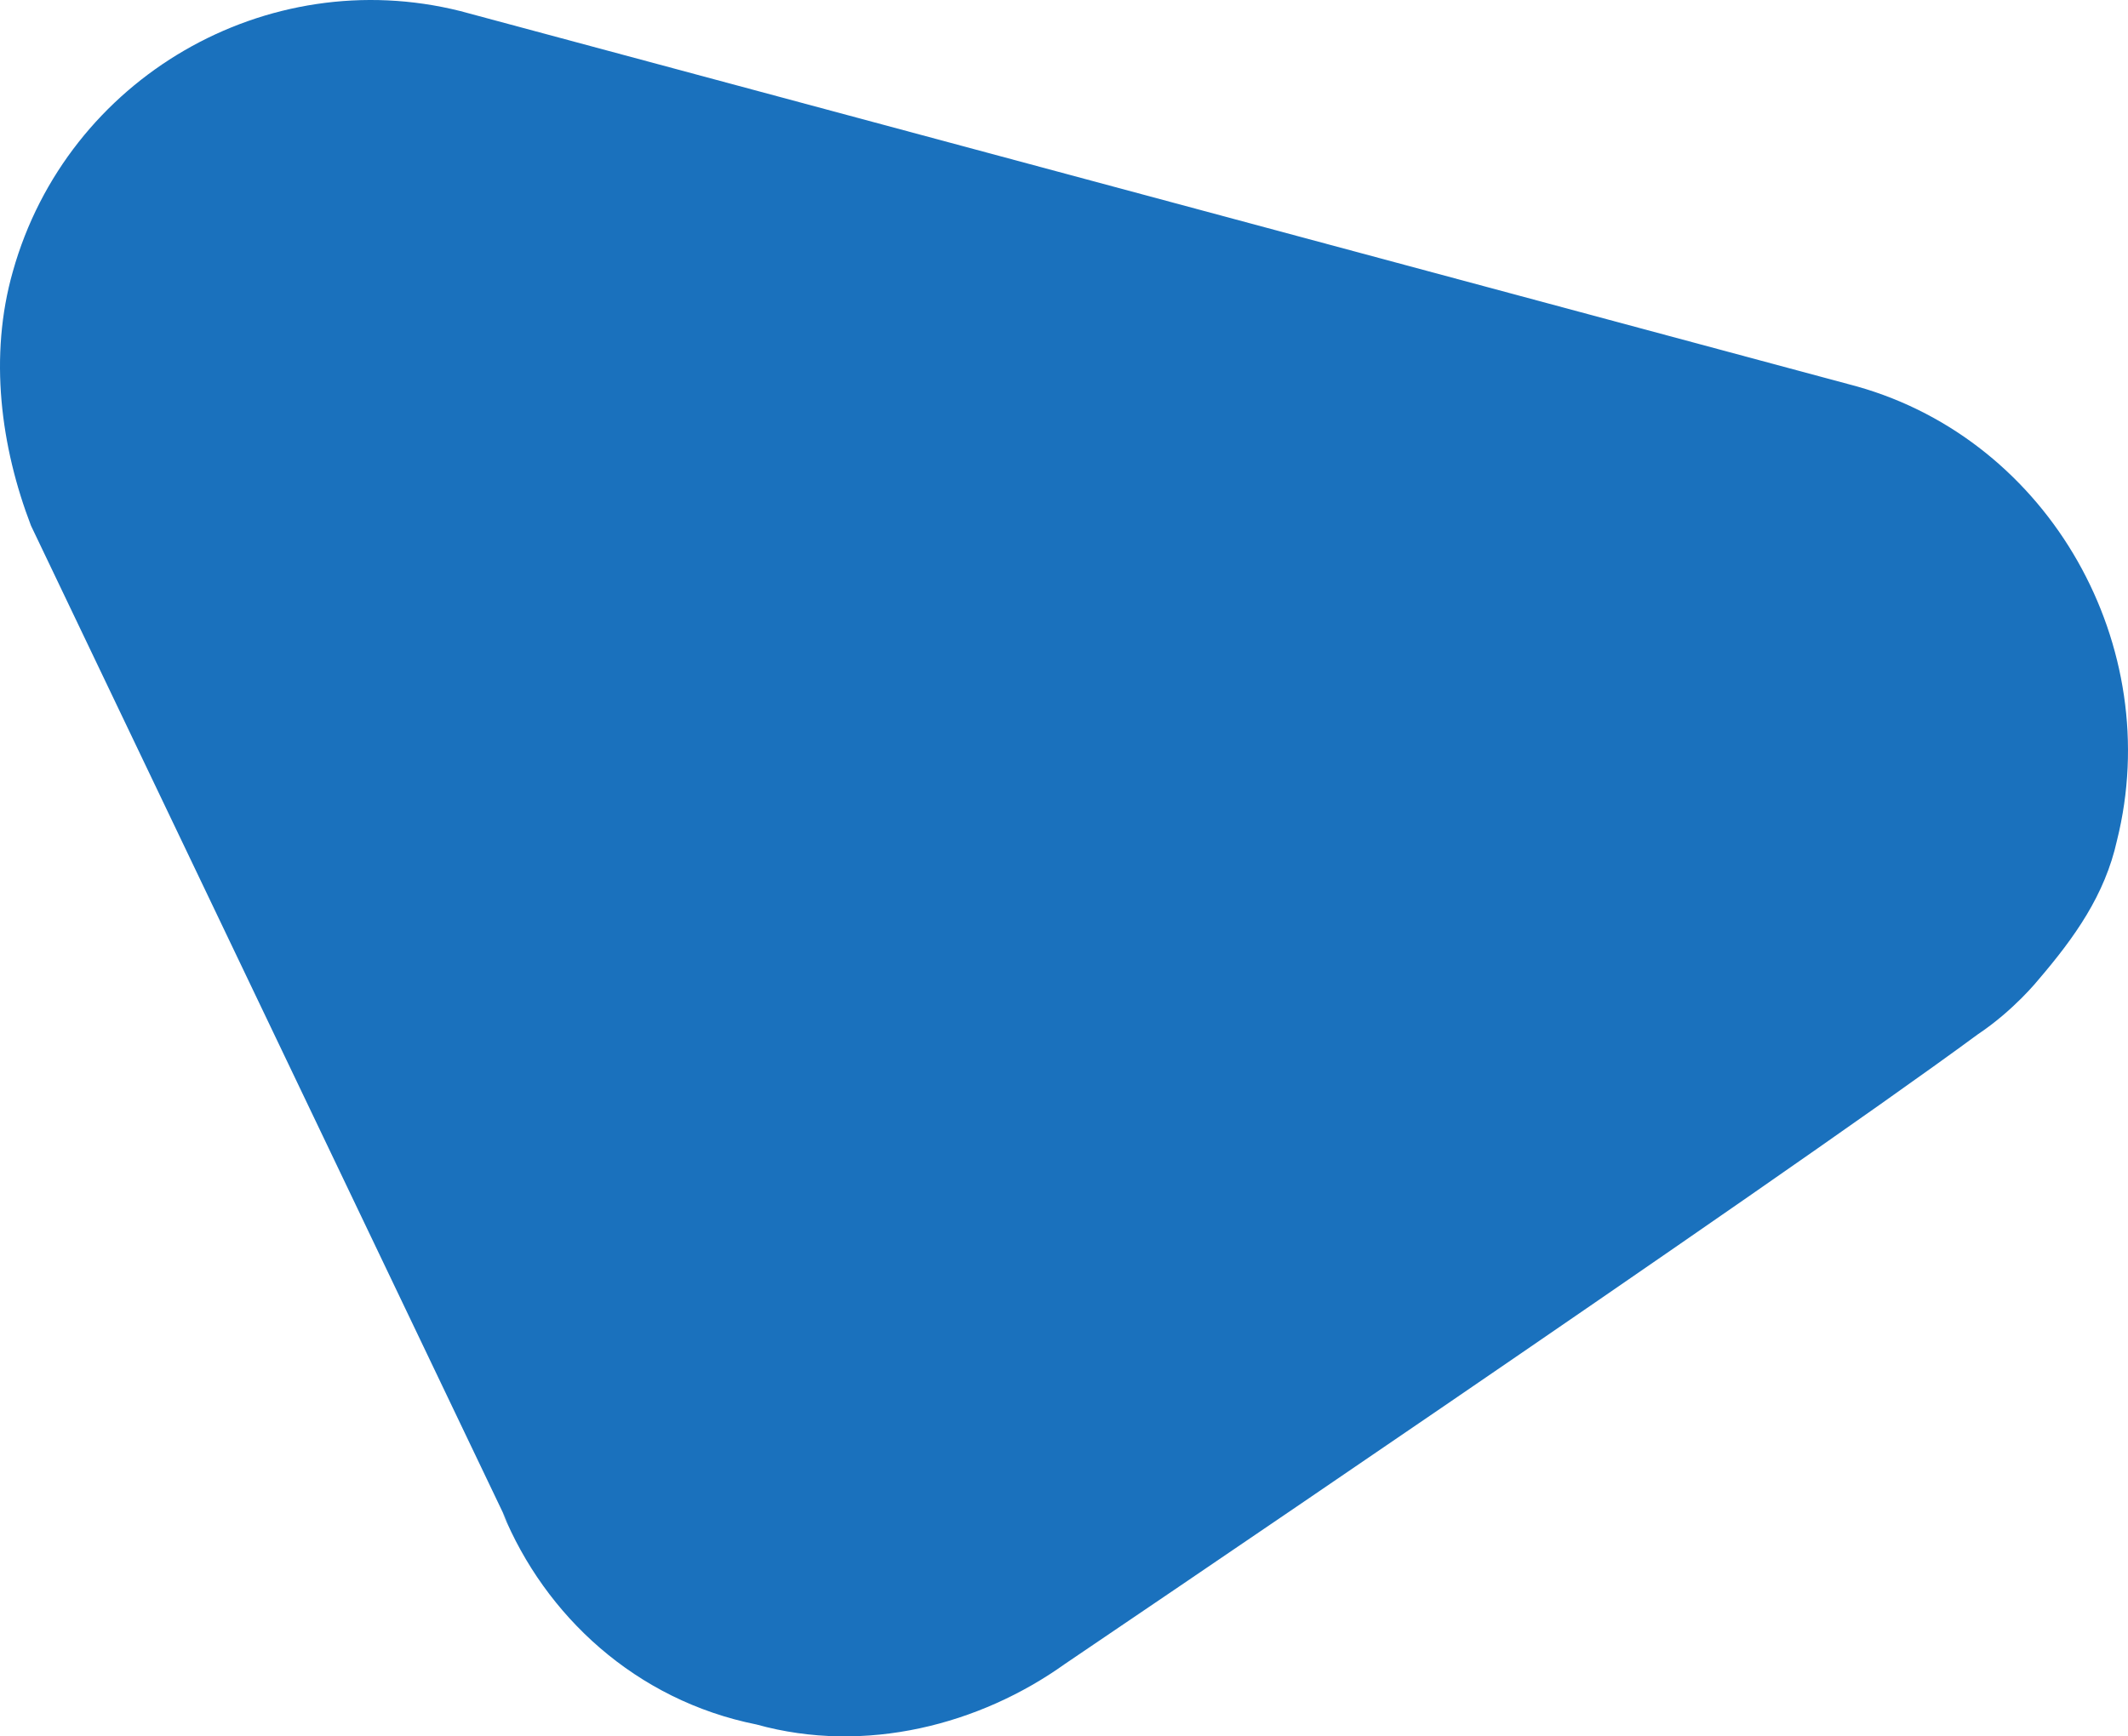 <svg width="952" height="777" viewBox="0 0 952 777" fill="none" xmlns="http://www.w3.org/2000/svg">
<path d="M205.918 4.948C119.361 -16.727 30.1 34.75 5.756 121.448C-5.064 159.379 0.346 200.019 13.87 235.24L227.557 682.278L224.852 676.859C243.787 722.918 284.36 760.848 338.458 771.686C387.146 785.232 438.539 771.686 476.408 744.592C476.408 744.592 792.881 530.556 884.848 462.823C901.077 451.986 911.897 438.439 911.897 438.439C928.126 419.474 941.651 400.509 947.06 376.125C968.7 289.426 917.307 197.309 830.75 172.926L205.918 4.948Z" fill="#1A71BD"/>
</svg>
